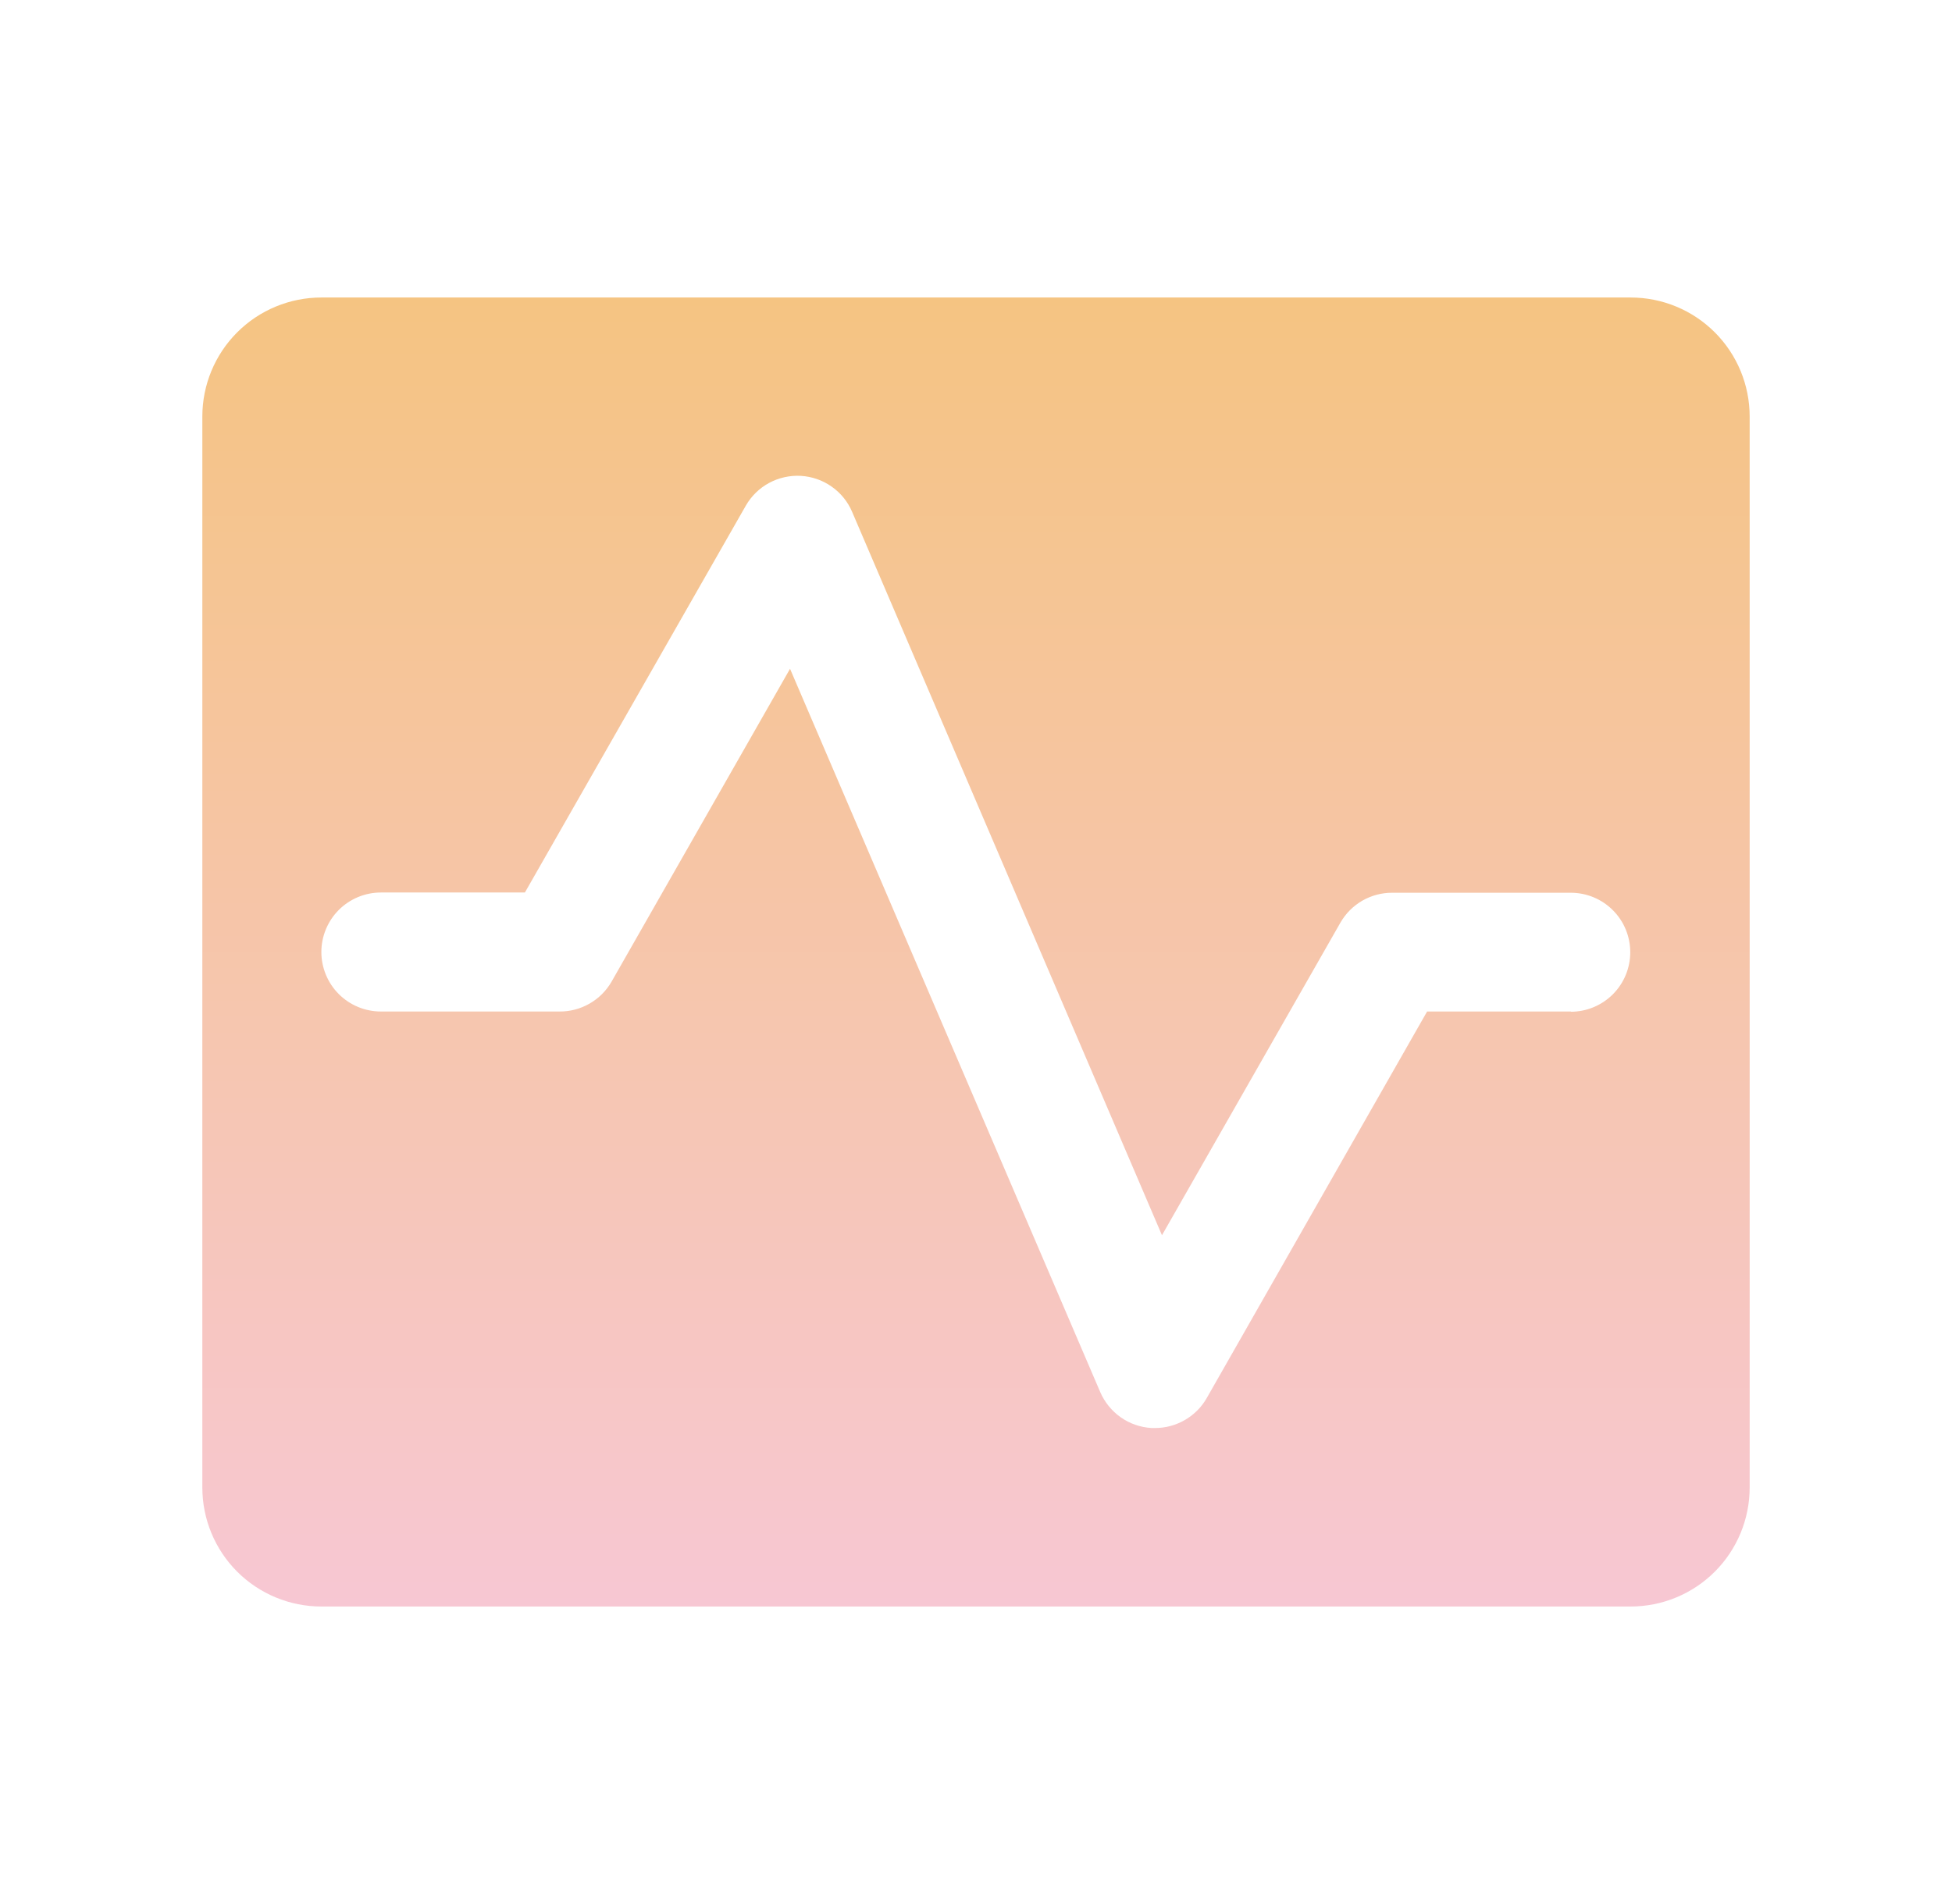 <svg xmlns="http://www.w3.org/2000/svg" fill="none" viewBox="0 0 41 40" height="40" width="41">
<path fill="url(#paint0_linear_252_4453)" d="M34.25 6.25H6.75C6.087 6.25 5.451 6.513 4.982 6.982C4.513 7.451 4.25 8.087 4.25 8.75V31.25C4.25 31.913 4.513 32.549 4.982 33.018C5.451 33.487 6.087 33.75 6.75 33.75H34.25C34.913 33.75 35.549 33.487 36.018 33.018C36.487 32.549 36.75 31.913 36.75 31.25V8.75C36.75 8.087 36.487 7.451 36.018 6.982C35.549 6.513 34.913 6.25 34.25 6.25ZM33 21.25H29.975L25.344 29.375C25.234 29.566 25.075 29.724 24.885 29.833C24.694 29.943 24.478 30.001 24.258 30H24.186C23.954 29.986 23.73 29.909 23.54 29.775C23.35 29.641 23.201 29.457 23.109 29.244L16.594 14.05L12.844 20.625C12.733 20.817 12.573 20.976 12.381 21.085C12.189 21.195 11.971 21.252 11.75 21.25H8C7.668 21.25 7.351 21.118 7.116 20.884C6.882 20.649 6.75 20.331 6.75 20C6.75 19.669 6.882 19.351 7.116 19.116C7.351 18.882 7.668 18.75 8 18.75H11.025L15.664 10.625C15.779 10.423 15.949 10.257 16.153 10.146C16.358 10.036 16.589 9.984 16.821 9.997C17.053 10.011 17.277 10.088 17.467 10.222C17.658 10.355 17.807 10.539 17.898 10.753L24.406 25.95L28.156 19.38C28.266 19.189 28.425 19.031 28.615 18.921C28.806 18.812 29.022 18.754 29.242 18.755H32.992C33.324 18.755 33.642 18.886 33.876 19.121C34.111 19.355 34.242 19.673 34.242 20.005C34.242 20.336 34.111 20.654 33.876 20.889C33.642 21.123 33.324 21.255 32.992 21.255L33 21.25Z"></path>
<defs>
<linearGradient gradientUnits="userSpaceOnUse" y2="33.75" x2="20.5" y1="6.25" x1="20.5" id="paint0_linear_252_4453">
<stop stop-color="#F5C482"></stop>
<stop stop-color="#F7C7D3" offset="1"></stop>
</linearGradient>
</defs>
</svg>
